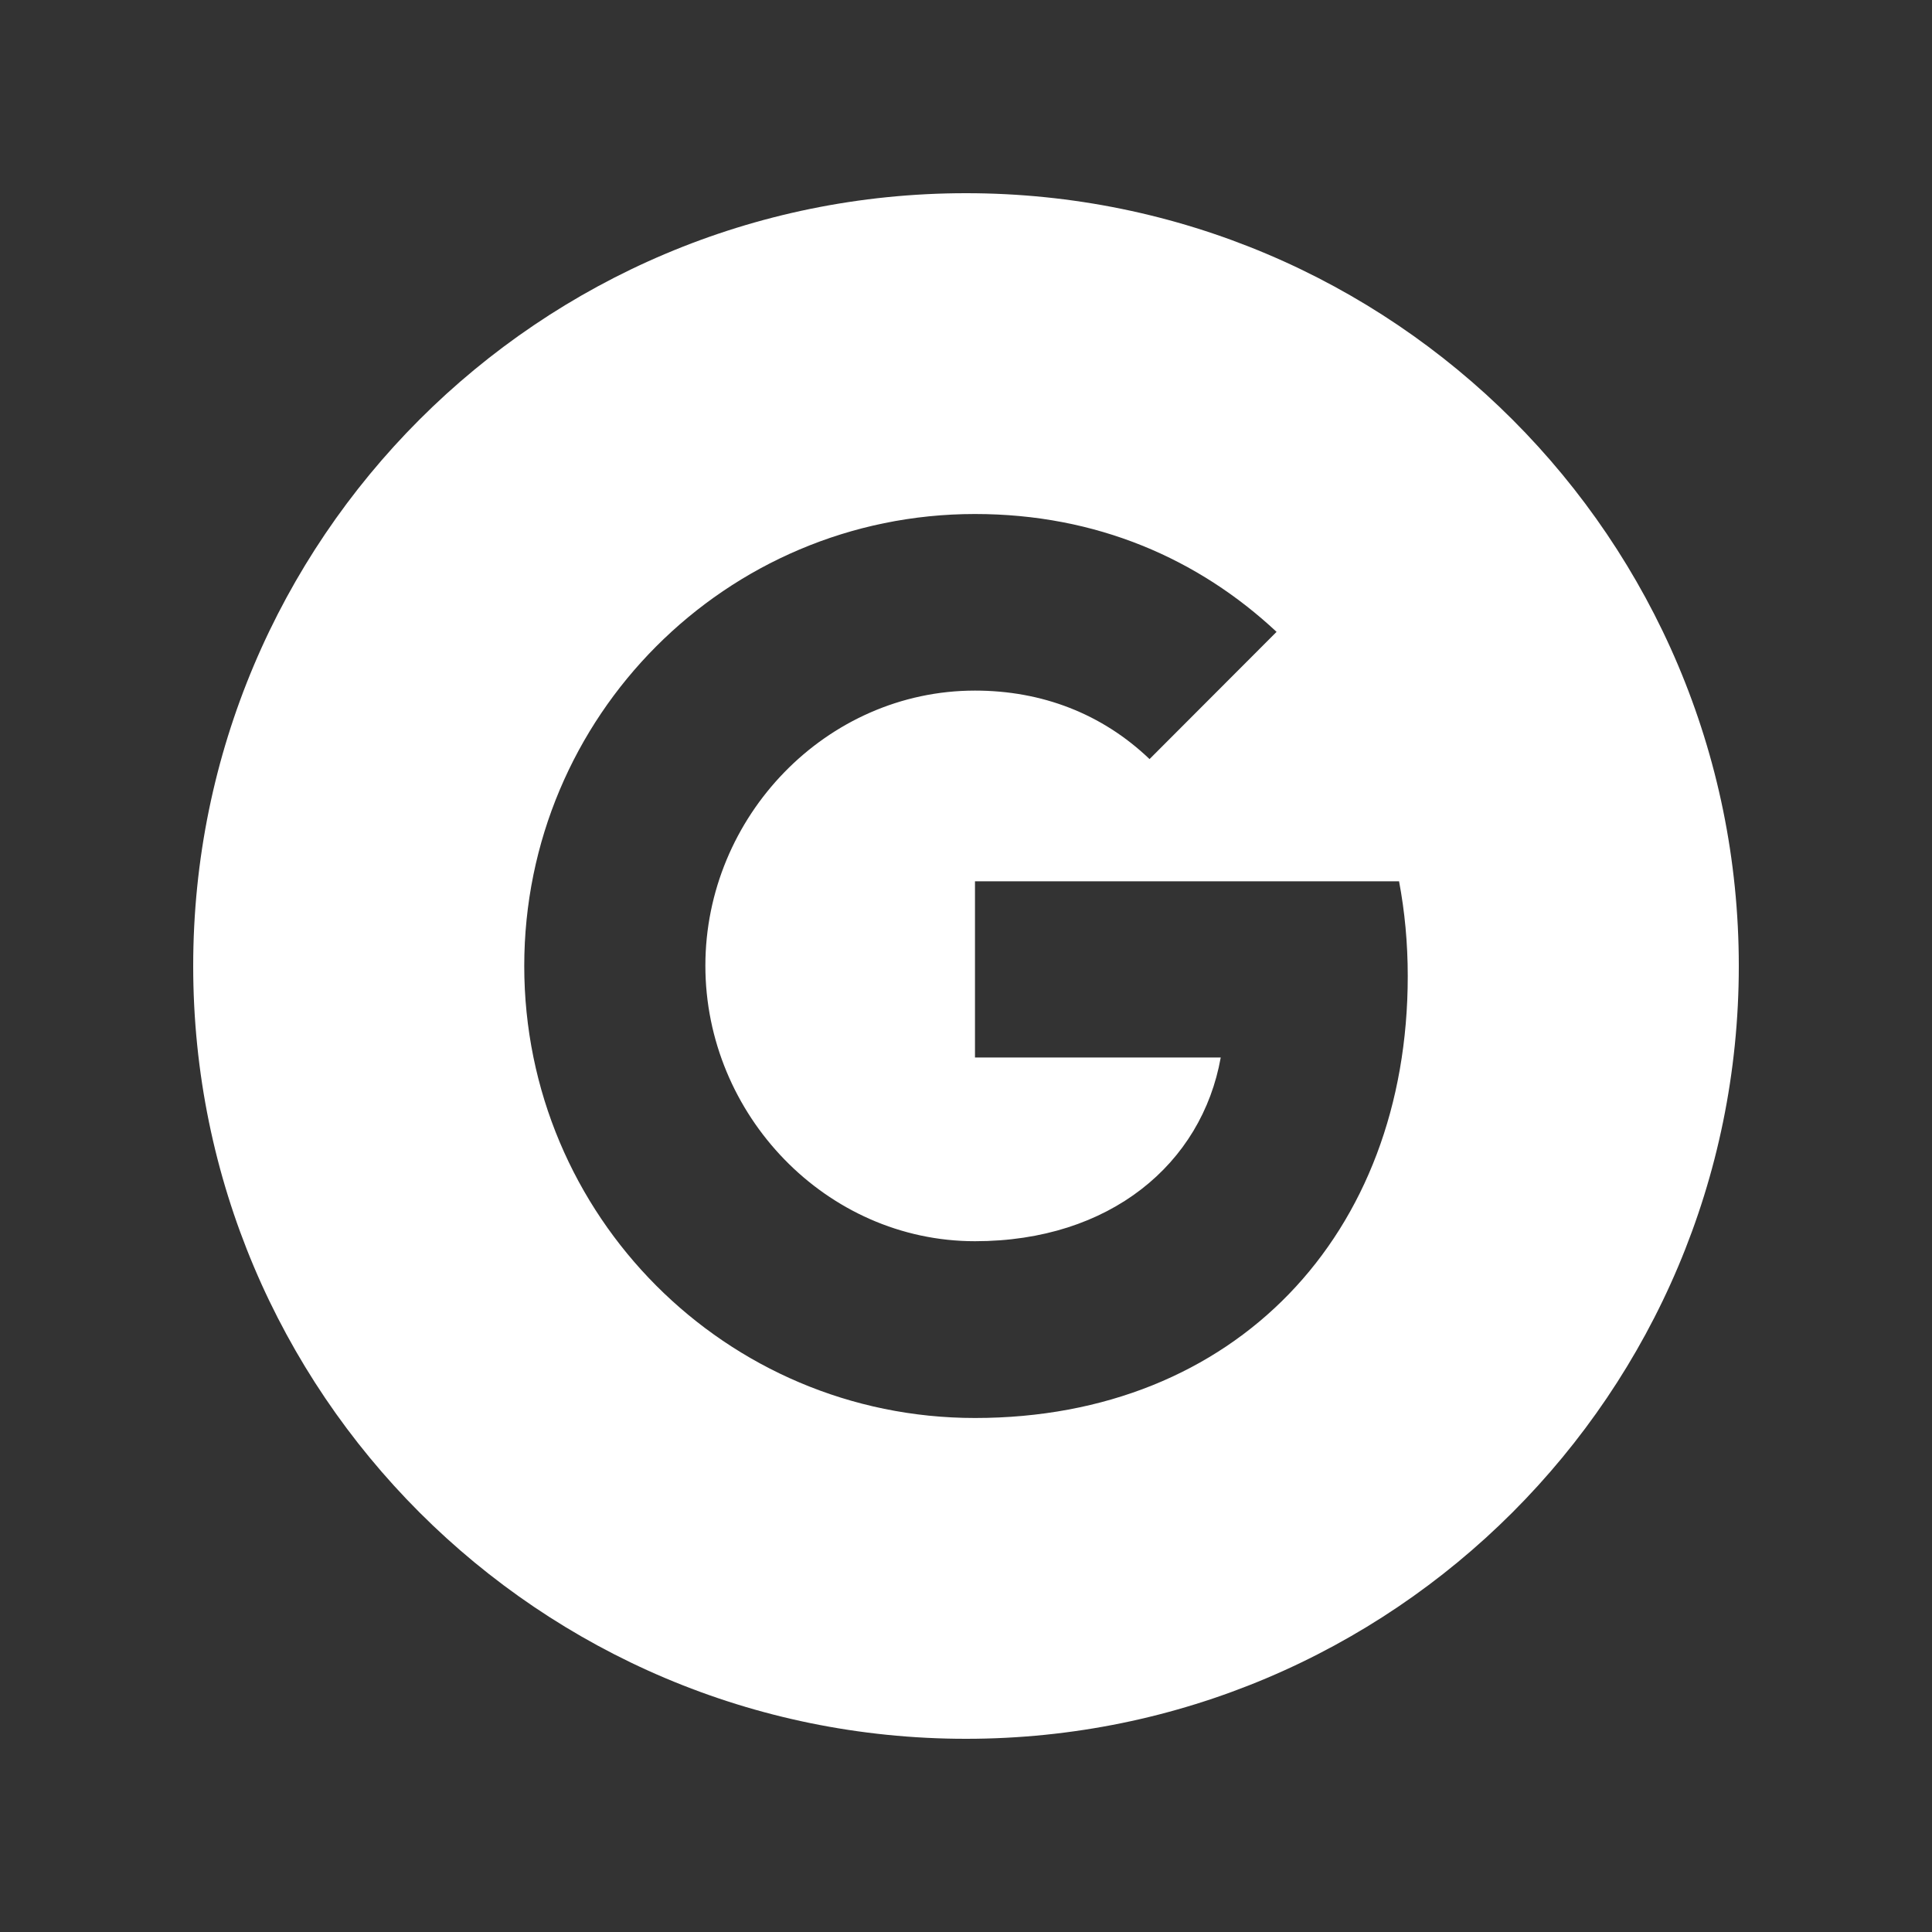 <svg width="20" height="20" viewBox="0 0 20 20" fill="none" xmlns="http://www.w3.org/2000/svg">
<rect x="0" y="0" width="20" height="20" fill="#333333" stroke="none"/>
<path fill-rule="evenodd" clip-rule="evenodd" d="M10 2C5.581 2 2 5.582 2 10C2 14.418 5.581 18 10 18C14.418 18 18 14.418 18 10C18 5.582 14.418 2 10 2ZM10.093 14.679C7.515 14.679 5.427 12.585 5.427 10C5.427 7.415 7.515 5.321 10.093 5.321C11.353 5.321 12.407 5.786 13.215 6.541L11.899 7.859V7.857C11.409 7.389 10.787 7.149 10.093 7.149C8.553 7.149 7.302 8.453 7.302 9.997C7.302 11.541 8.553 12.849 10.093 12.849C11.491 12.849 12.441 12.047 12.637 10.947H10.093V9.123H14.483C14.542 9.436 14.573 9.763 14.573 10.105C14.573 12.779 12.789 14.679 10.093 14.679Z" fill="white"/>
</svg>
